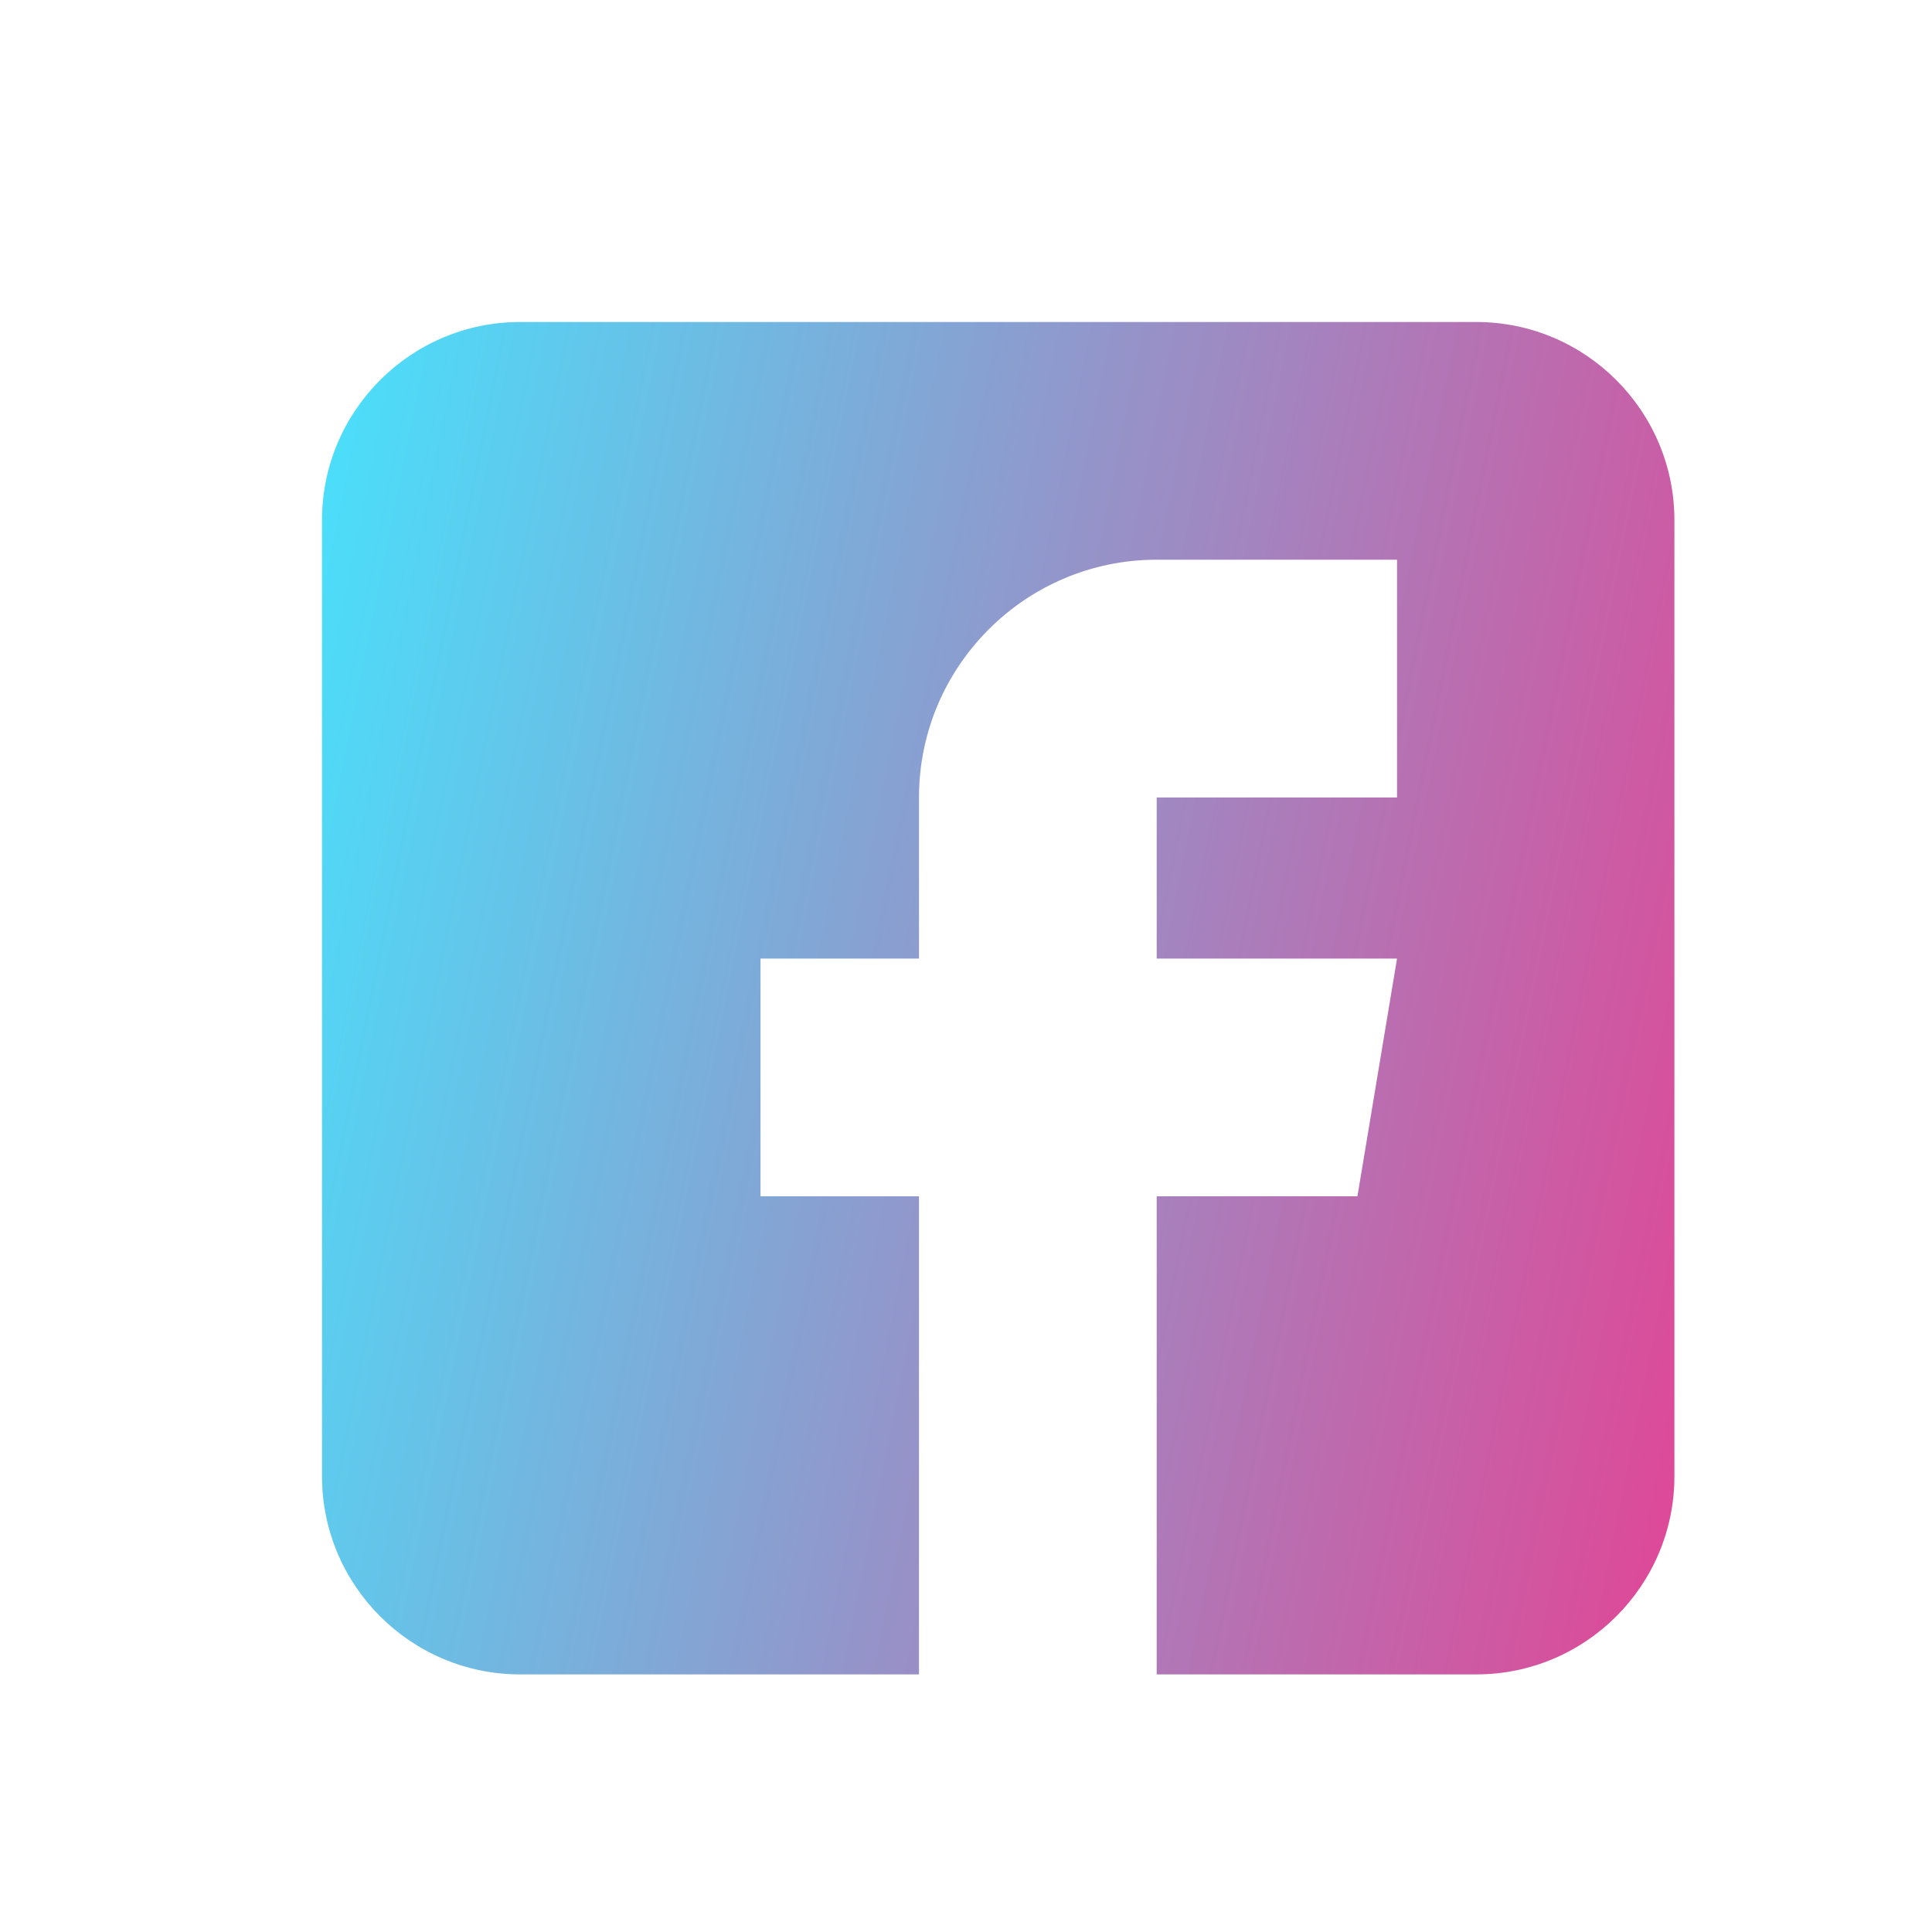 <svg width="30" height="30" viewBox="0 0 30 30" fill="none" xmlns="http://www.w3.org/2000/svg">
<g id="Frame 1000010022">
<g id="Group 1000000930">
<path id="Vector" d="M22.924 5H8.076C6.38 5 5 6.38 5 8.076V22.924C5 24.62 6.38 26 8.076 26H14.27V18.576H11.809V14.885H14.27V12.383C14.27 10.347 15.925 8.691 17.961 8.691H21.693V12.383H17.961V14.885H21.693L21.078 18.576H17.961V26H22.924C24.62 26 26 24.62 26 22.924V8.076C26 6.38 24.62 5 22.924 5Z" fill="url(#paint0_linear_409_566)"/>
</g>
</g>
<defs>
<linearGradient id="paint0_linear_409_566" x1="5" y1="5" x2="29.234" y2="9.855" gradientUnits="userSpaceOnUse">
<stop stop-color="#48E1FC"/>
<stop offset="1" stop-color="#E14696"/>
</linearGradient>
</defs>
</svg>
